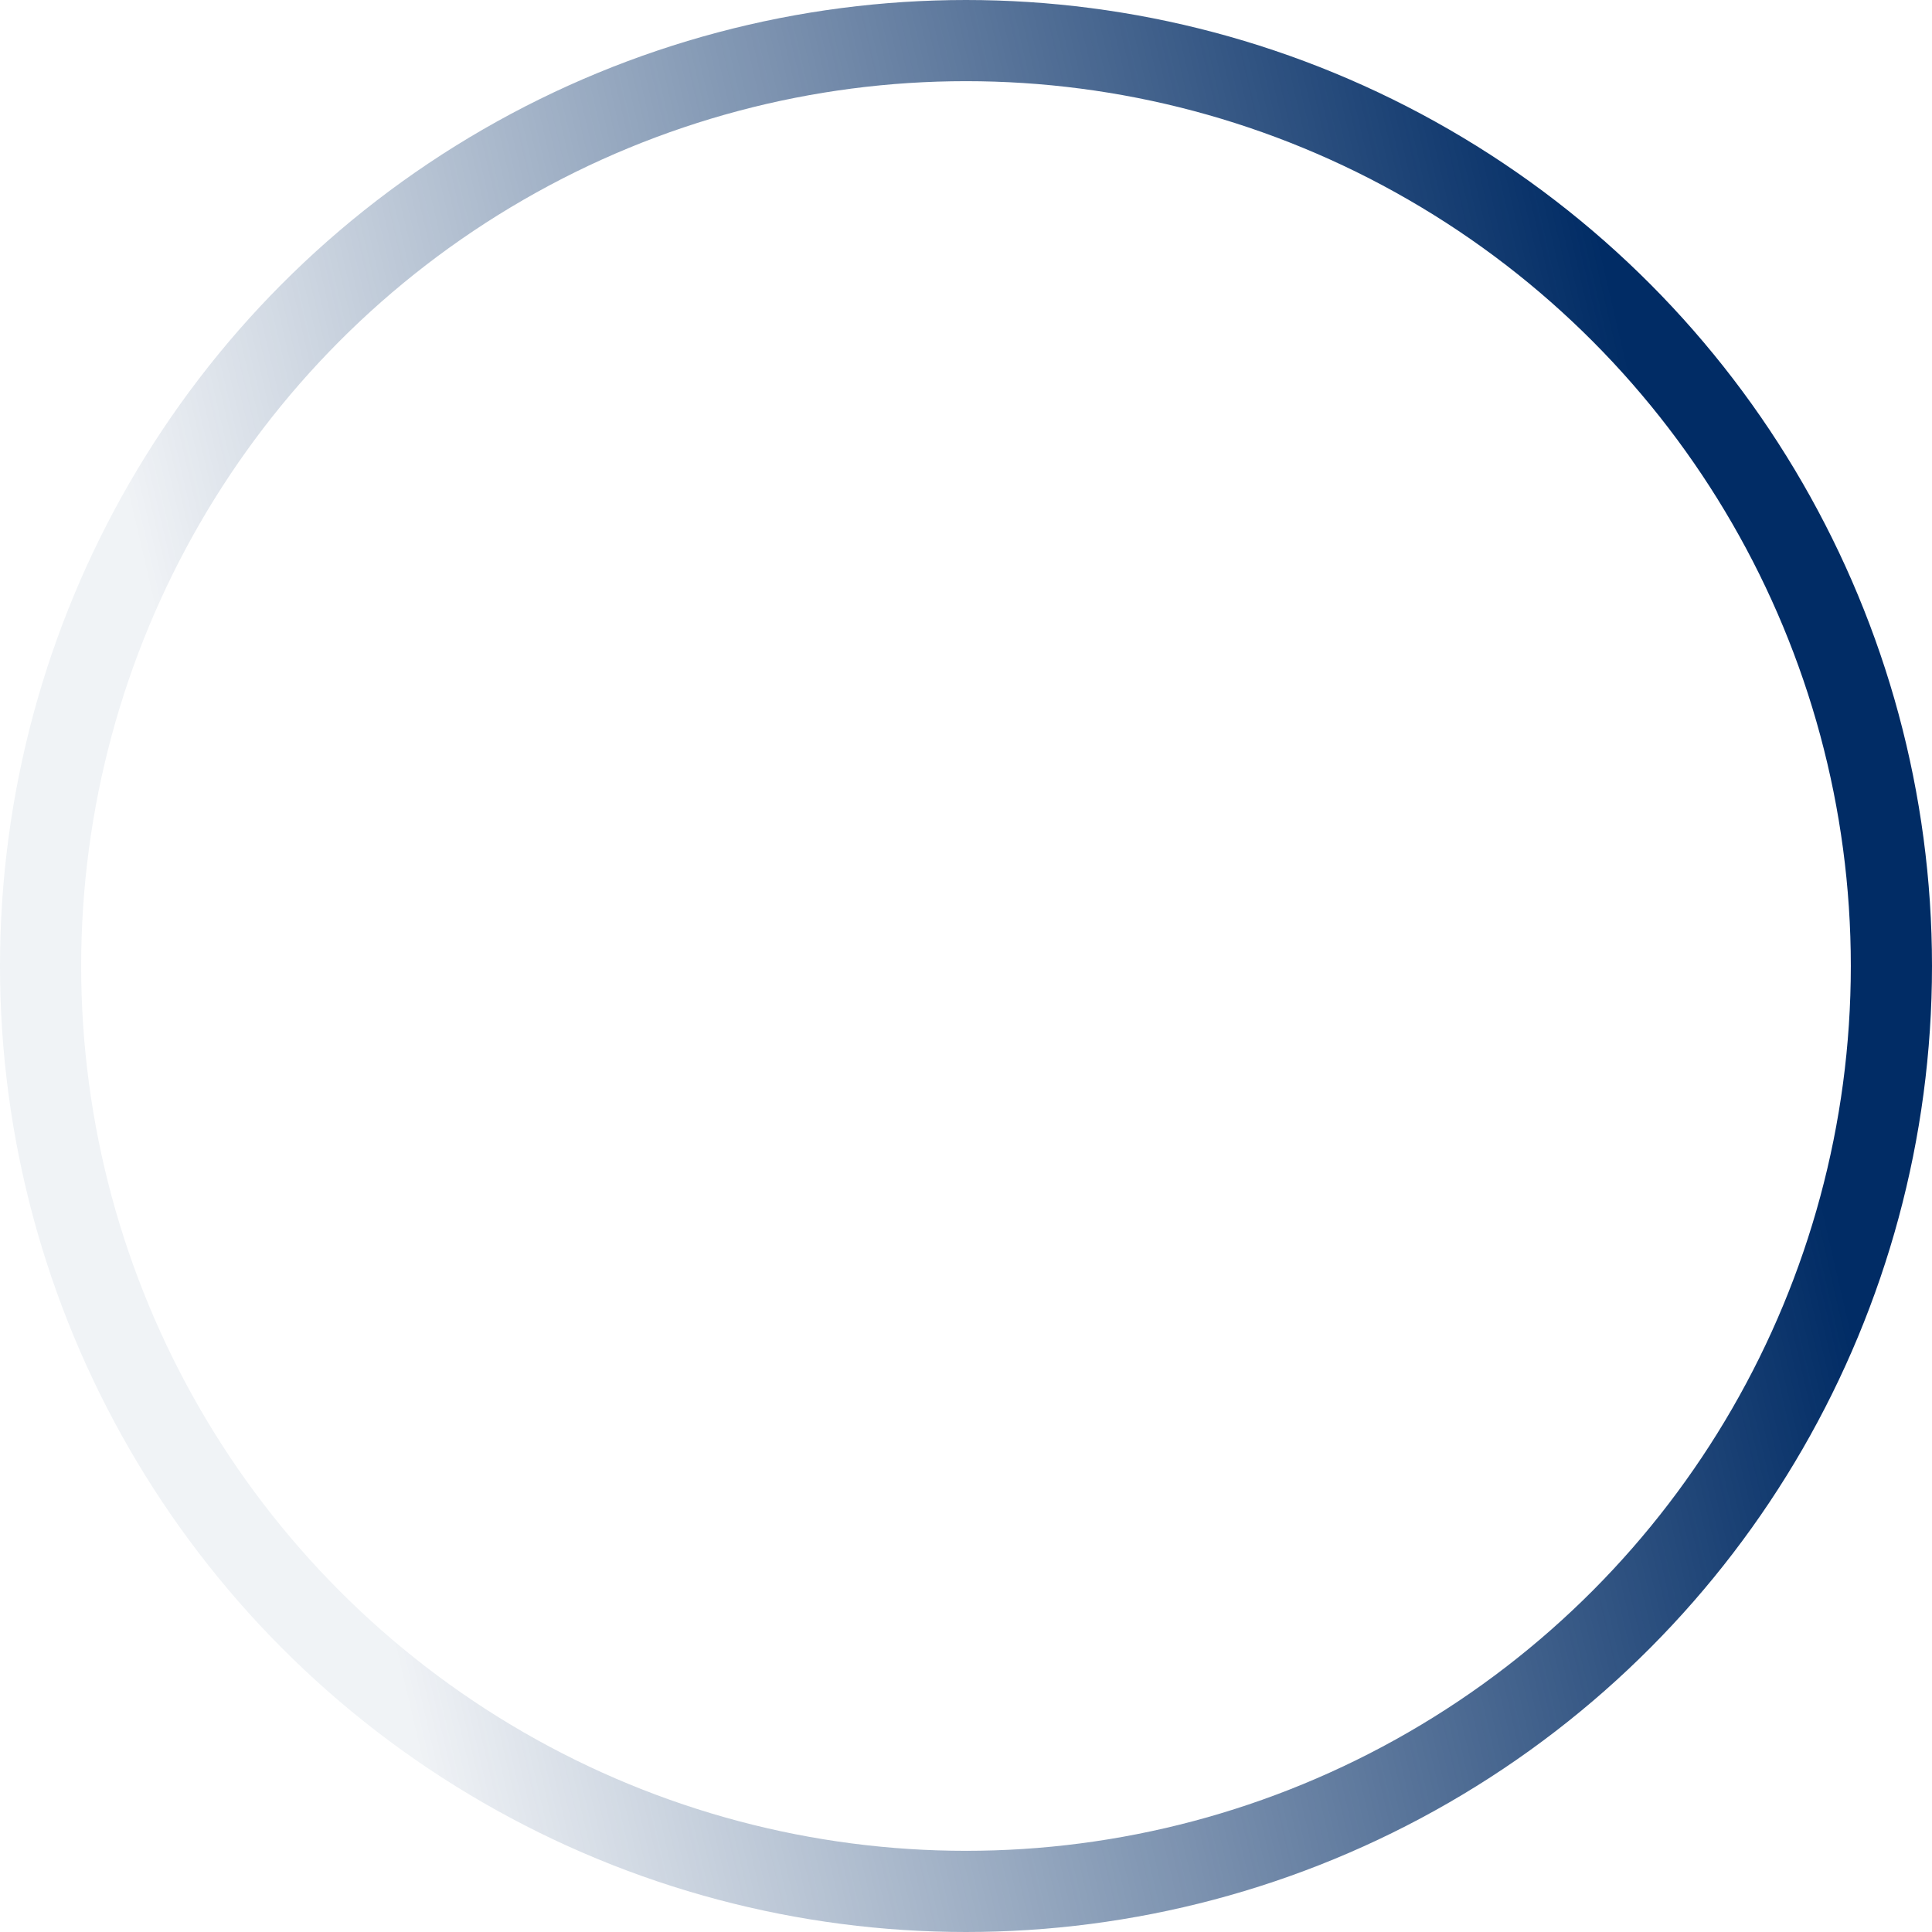 <svg width="238" height="238" fill="none" xmlns="http://www.w3.org/2000/svg"><circle cx="119" cy="119" r="114" stroke="url(#paint0_linear_14_640)" stroke-width="10"/><defs><linearGradient id="paint0_linear_14_640" x1="203.5" y1="57" x2="24.5" y2="98.5" gradientUnits="userSpaceOnUse"><stop stop-color="#012C65"/><stop offset="1" stop-color="#012C65" stop-opacity=".06"/></linearGradient></defs></svg>